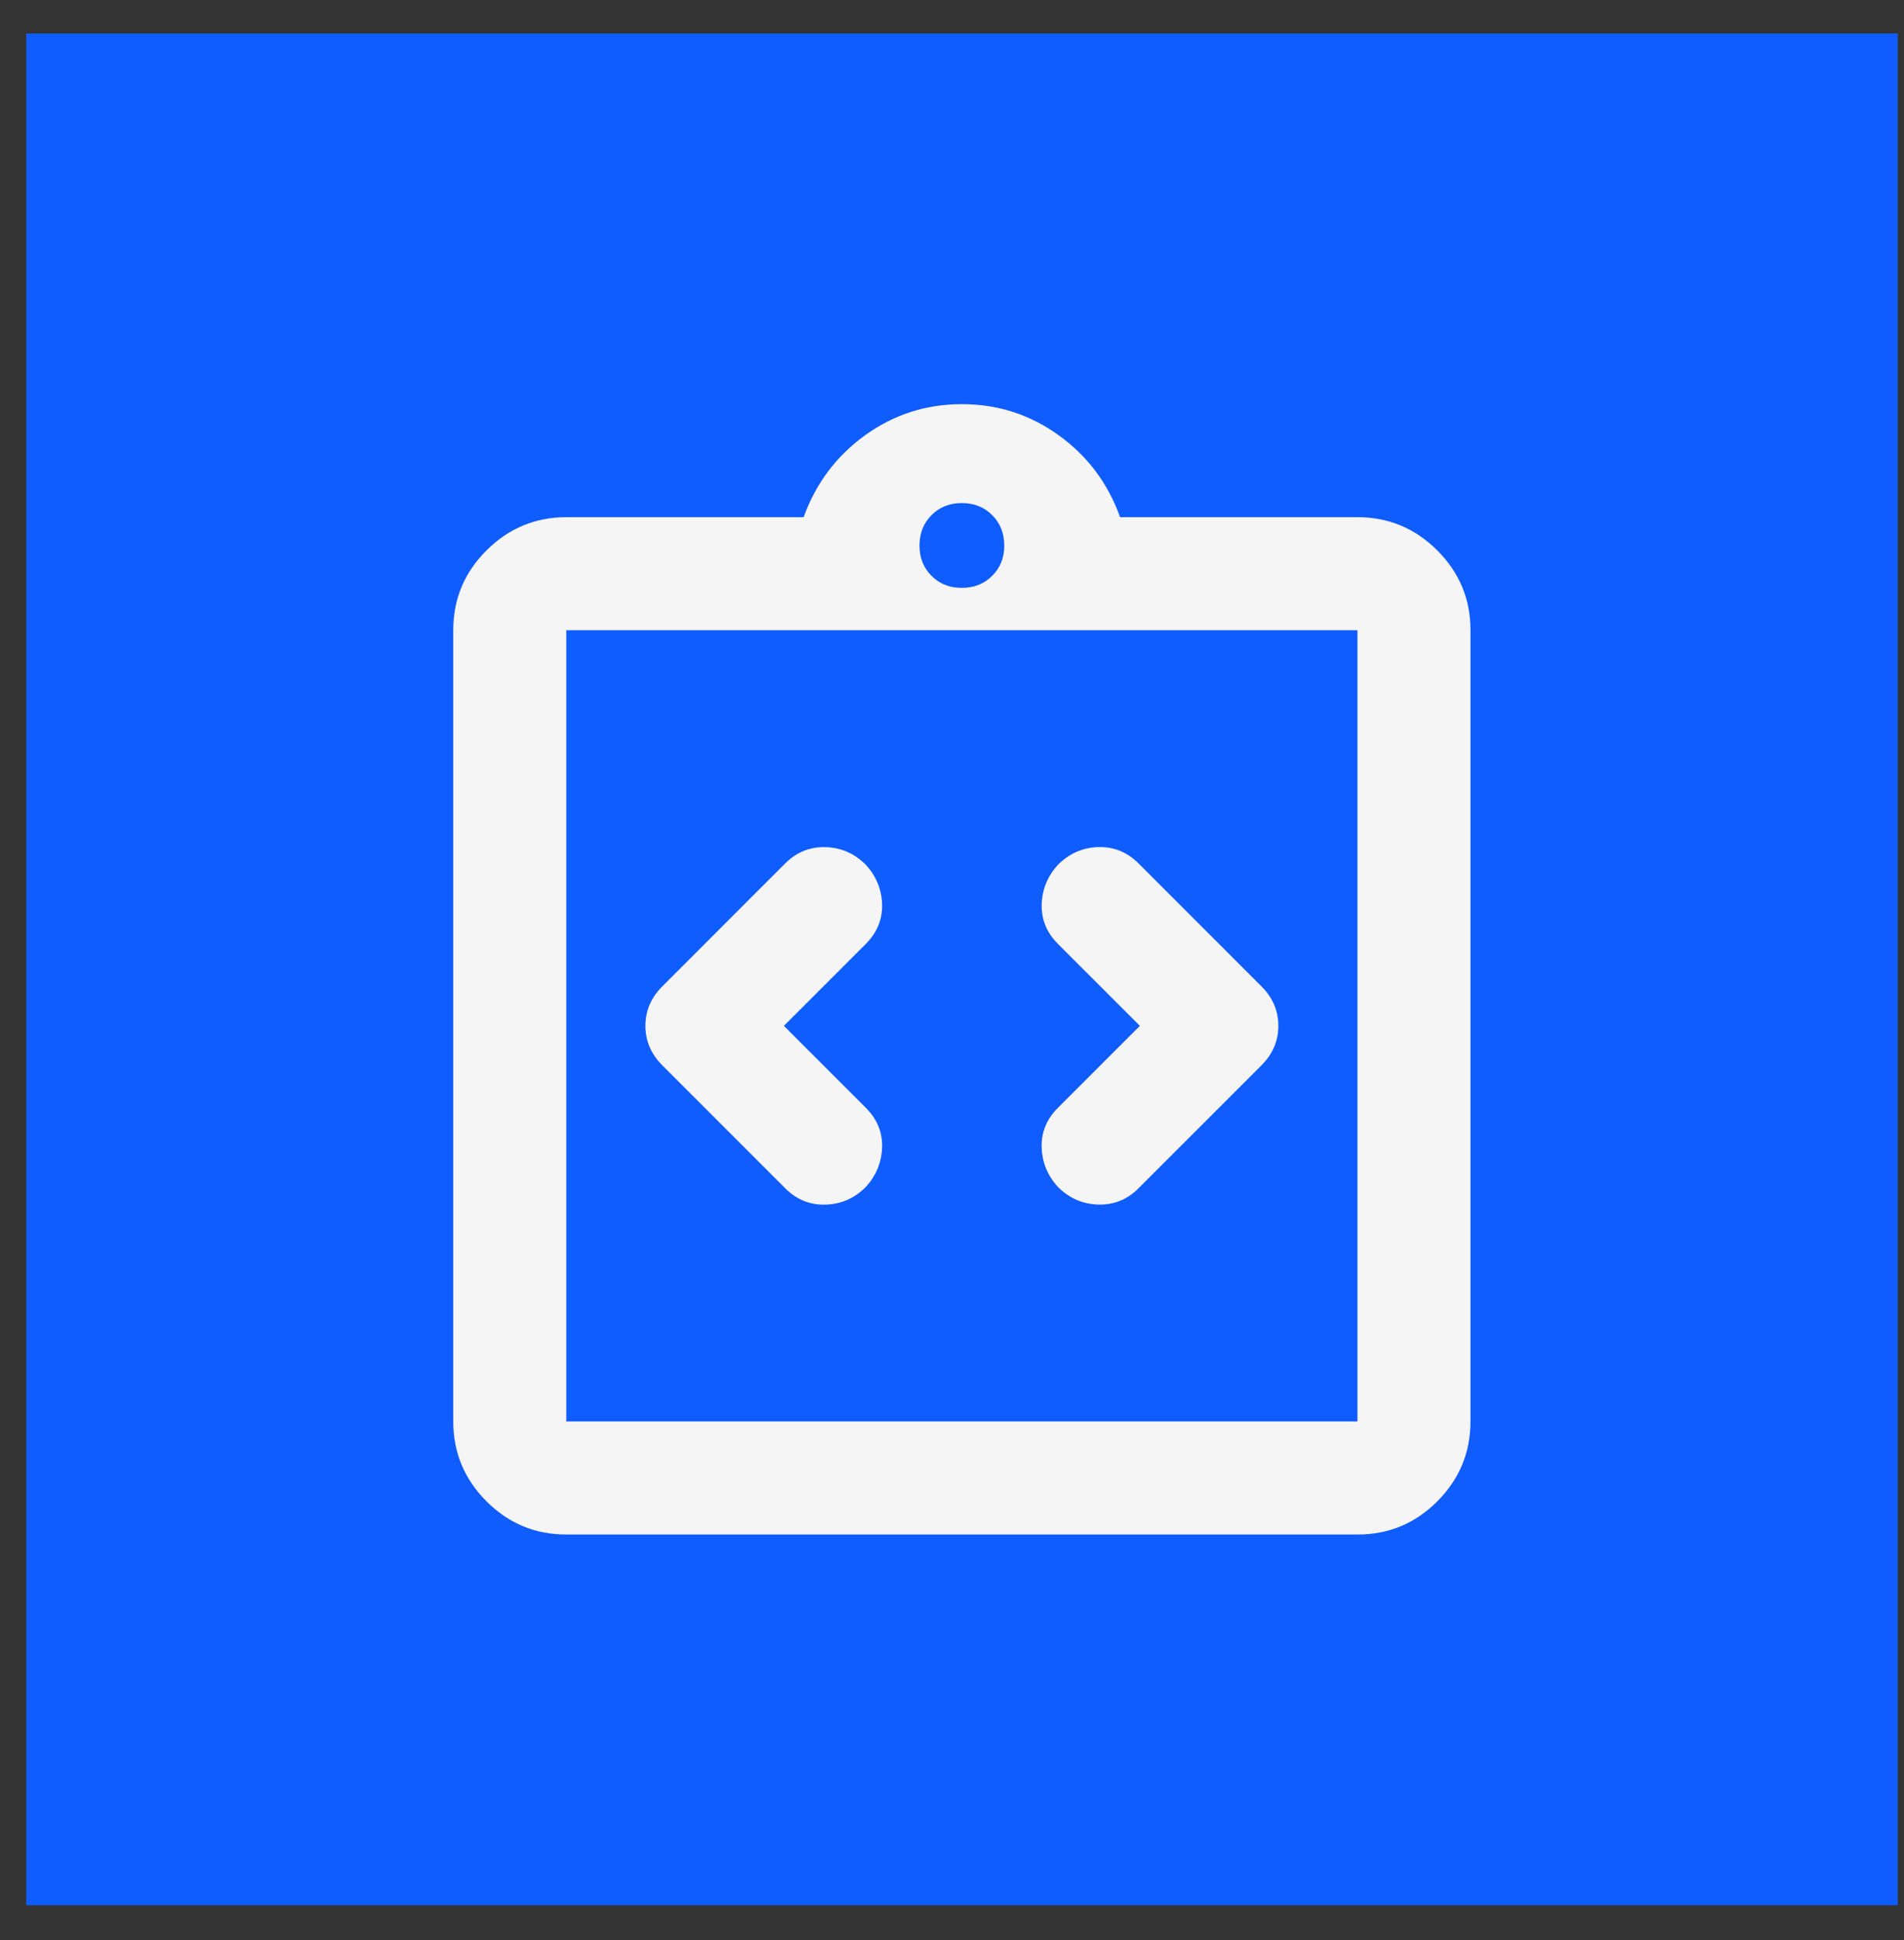<svg xmlns="http://www.w3.org/2000/svg" width="53" height="54" viewBox="0 0 53 54" fill="none"><rect x="0" y="0" width="53" height="54" fill="#333333" stroke="none"/><rect x="0.73" y="0.932" width="52.096" height="52.096" fill="#105DFF"></rect><path d="M21.82 28.553L24.101 26.272C24.415 25.957 24.566 25.59 24.554 25.171C24.541 24.751 24.39 24.384 24.101 24.07C23.786 23.755 23.413 23.591 22.98 23.579C22.549 23.566 22.175 23.717 21.859 24.03L18.438 27.452C18.123 27.766 17.966 28.133 17.966 28.553C17.966 28.972 18.123 29.339 18.438 29.654L21.859 33.075C22.174 33.39 22.547 33.541 22.98 33.529C23.414 33.516 23.787 33.352 24.101 33.036C24.389 32.721 24.54 32.354 24.554 31.935C24.567 31.515 24.416 31.148 24.101 30.834L21.82 28.553ZM31.73 28.553L29.449 30.834C29.134 31.148 28.983 31.515 28.996 31.935C29.009 32.354 29.16 32.721 29.449 33.036C29.764 33.351 30.137 33.514 30.571 33.527C31.004 33.539 31.377 33.389 31.691 33.075L35.112 29.654C35.427 29.339 35.584 28.972 35.584 28.553C35.584 28.133 35.427 27.766 35.112 27.452L31.691 24.03C31.376 23.716 31.003 23.565 30.571 23.577C30.139 23.59 29.765 23.754 29.449 24.07C29.161 24.384 29.01 24.751 28.997 25.171C28.985 25.59 29.135 25.957 29.449 26.272L31.73 28.553ZM15.763 42.71C14.898 42.71 14.158 42.403 13.542 41.787C12.927 41.171 12.618 40.431 12.617 39.564V17.541C12.617 16.676 12.925 15.936 13.542 15.32C14.159 14.705 14.899 14.396 15.763 14.395H22.37C22.711 13.451 23.282 12.691 24.082 12.114C24.882 11.537 25.779 11.249 26.775 11.249C27.77 11.249 28.668 11.537 29.469 12.114C30.271 12.691 30.841 13.451 31.179 14.395H37.786C38.651 14.395 39.392 14.704 40.009 15.32C40.626 15.937 40.933 16.677 40.932 17.541V39.564C40.932 40.429 40.624 41.17 40.009 41.787C39.393 42.404 38.652 42.712 37.786 42.71H15.763ZM15.763 39.564H37.786V17.541H15.763V39.564ZM26.775 16.362C27.116 16.362 27.398 16.25 27.621 16.026C27.844 15.803 27.956 15.522 27.955 15.182C27.953 14.842 27.842 14.56 27.619 14.337C27.397 14.114 27.116 14.002 26.775 14.002C26.434 14.002 26.152 14.114 25.93 14.337C25.708 14.56 25.596 14.842 25.595 15.182C25.594 15.522 25.706 15.804 25.93 16.028C26.154 16.253 26.436 16.364 26.775 16.362Z" fill="#F5F5F5"></path></svg>
